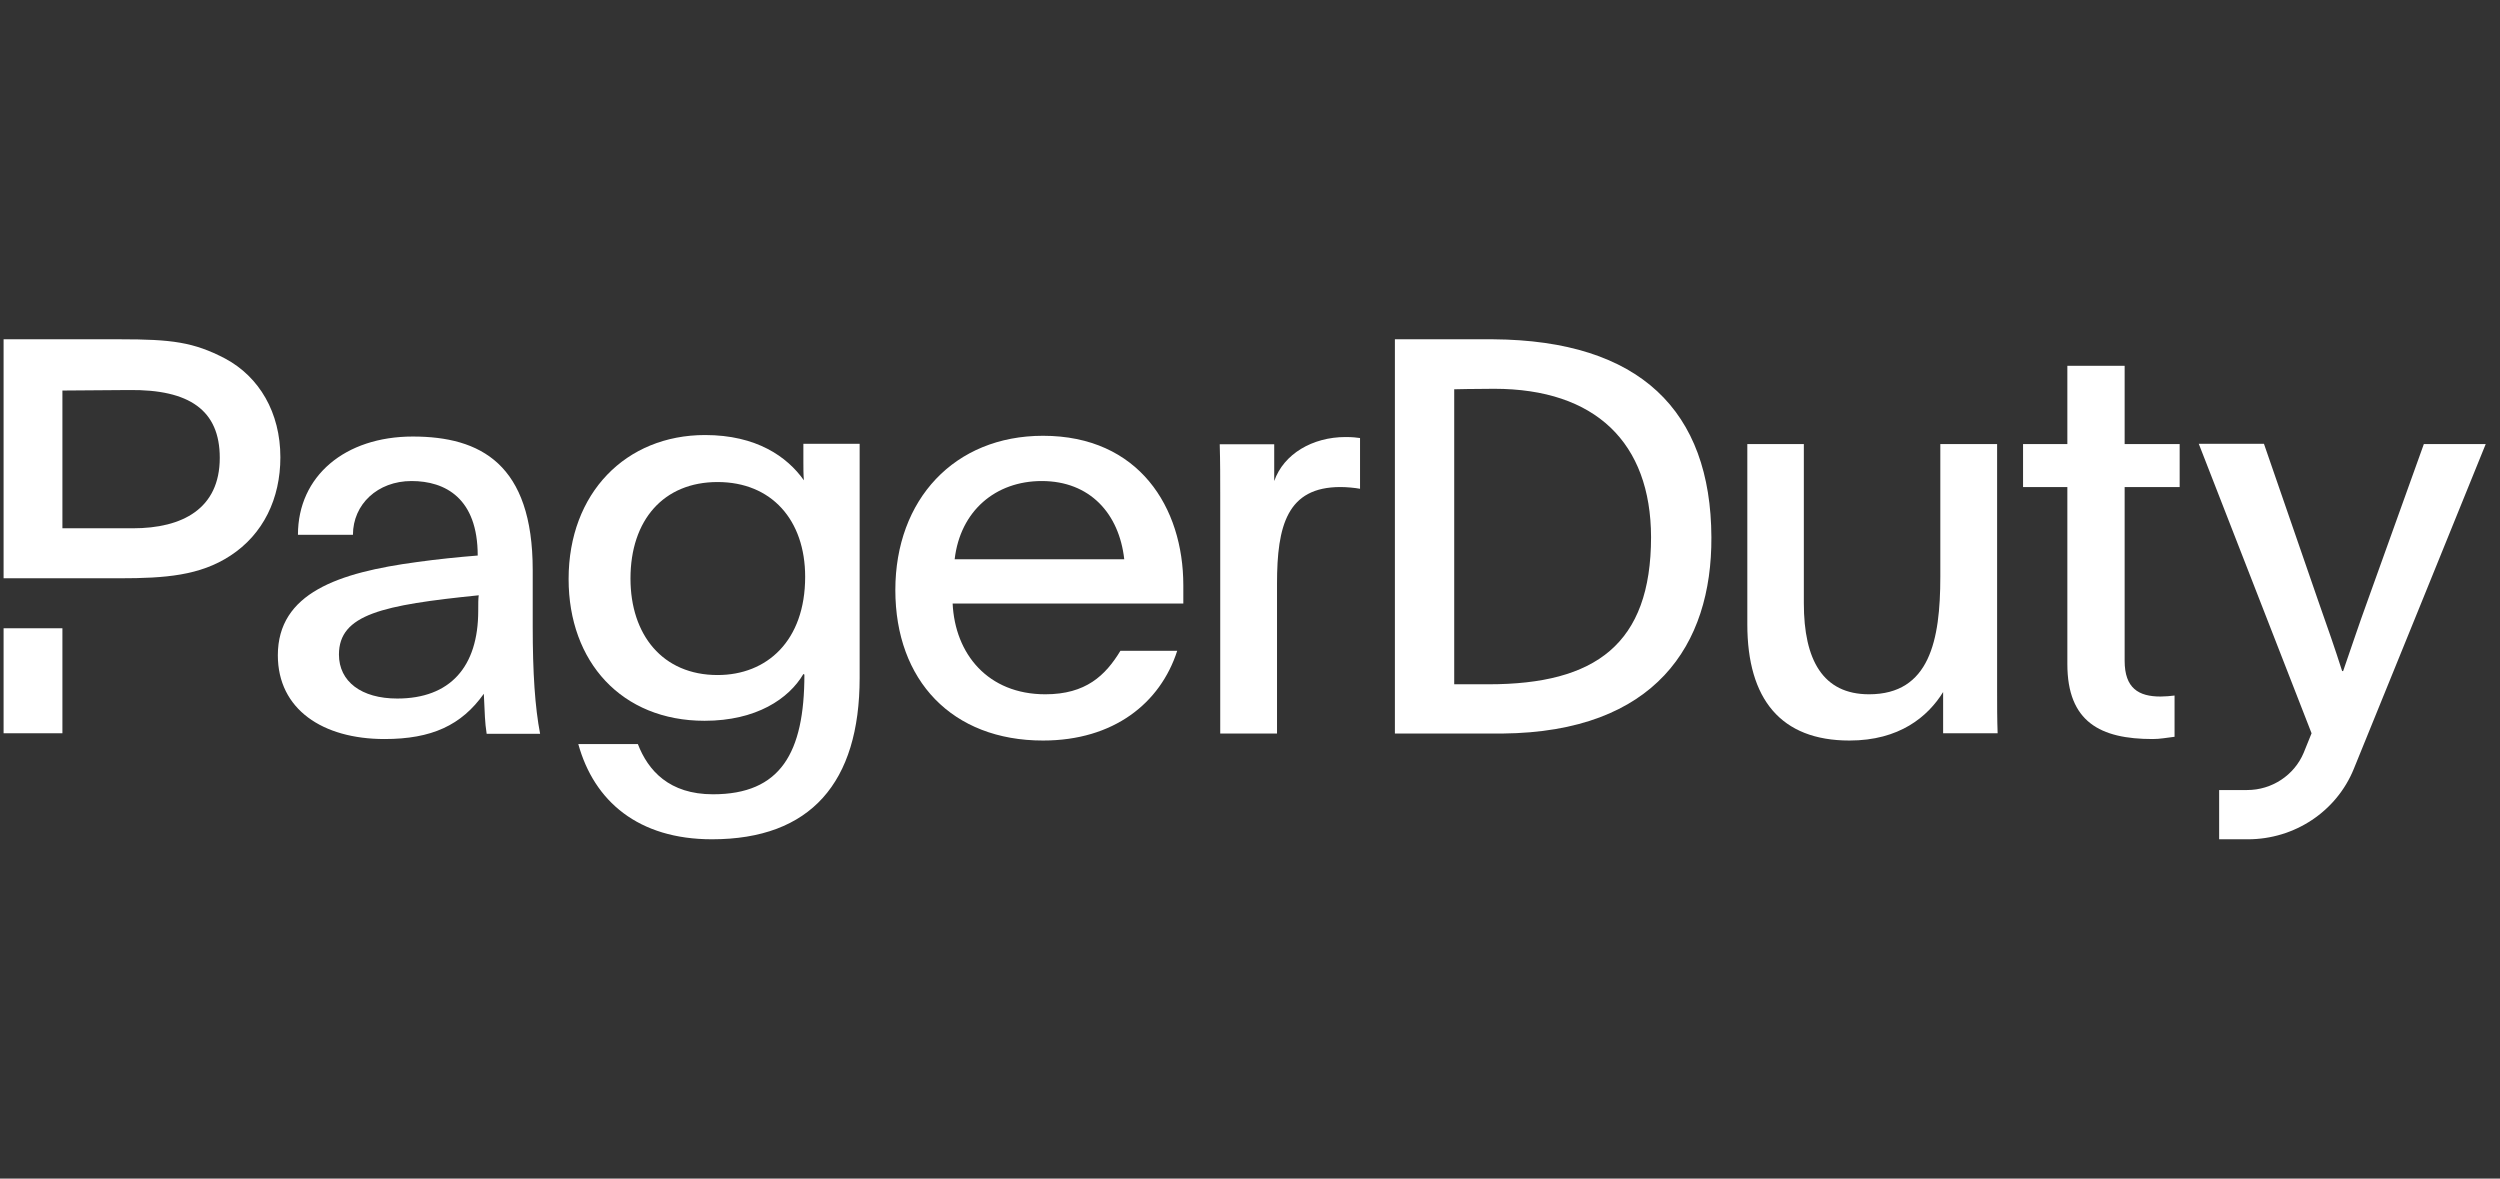<svg width="140" height="66" viewBox="0 0 140 66" fill="none" xmlns="http://www.w3.org/2000/svg">
<rect x="0" y="0" width="140" height="66" fill="#333333" stroke="none"/>
<g clip-path="url(#clip0_2014_1186)">
<path d="M135.736 24.866L132.599 33.602C132.029 35.17 131.743 36.066 131.216 37.578H131.159C130.745 36.276 130.375 35.226 129.833 33.686L126.781 24.852H123.131L129.448 41.064C129.305 41.414 129.163 41.778 129.006 42.156C128.478 43.416 127.223 44.242 125.84 44.242H124.272V47H125.883C128.492 47 130.845 45.446 131.815 43.052C133.825 38.11 137.248 29.696 139.201 24.866H135.736Z" fill="white"/>
<path d="M48.14 37.956C48.14 43.822 45.402 47 39.87 47C35.749 47 33.268 44.872 32.384 41.666H35.72C36.291 43.15 37.474 44.48 39.927 44.48C43.706 44.48 45.046 42.17 45.046 37.774C45.017 37.774 45.017 37.746 44.989 37.746C44.176 39.132 42.351 40.364 39.456 40.364C34.808 40.364 31.842 37.06 31.842 32.426C31.842 27.61 35.05 24.362 39.485 24.362C42.351 24.362 44.076 25.566 45.017 26.896C44.989 26.56 44.989 26.21 44.989 25.874V24.852H48.14V37.956ZM35.307 32.398C35.307 35.548 37.103 37.802 40.184 37.802C42.95 37.802 45.089 35.884 45.089 32.3C45.089 29.122 43.206 26.994 40.184 26.994C37.16 26.994 35.307 29.122 35.307 32.398Z" fill="white"/>
<path d="M53.347 33.784C53.475 36.626 55.329 38.88 58.537 38.88C60.805 38.88 61.903 37.83 62.744 36.444H65.924C64.983 39.37 62.373 41.47 58.409 41.47C53.319 41.47 50.139 38.11 50.139 33.042C50.139 27.974 53.447 24.404 58.409 24.404C63.785 24.404 66.266 28.422 66.266 32.776V33.798H53.347V33.784ZM62.958 31.32C62.673 28.758 61.033 26.938 58.338 26.938C55.757 26.938 53.775 28.604 53.461 31.32H62.958Z" fill="white"/>
<path d="M71.356 24.866V26.938C71.884 25.426 73.495 24.474 75.349 24.474C75.762 24.474 75.948 24.502 76.162 24.53V27.372C75.876 27.316 75.406 27.274 75.064 27.274C72.083 27.274 71.513 29.43 71.513 32.678V41.078H68.333V27.778C68.333 26.756 68.333 25.86 68.305 24.88H71.356V24.866Z" fill="white"/>
<path d="M108.815 38.754C107.959 40.14 106.362 41.47 103.568 41.47C99.732 41.47 97.85 39.16 97.85 34.96V24.866H101.015V33.784C101.015 36.962 102.085 38.88 104.666 38.88C108.059 38.88 108.658 35.856 108.658 32.3V24.866H111.838V38.628C111.838 39.468 111.838 40.266 111.867 41.064H108.815V38.754Z" fill="white"/>
<path d="M118.98 24.866H122.061V27.274H118.98V37.004C118.98 38.544 119.765 39.006 120.991 39.006C121.205 39.006 121.59 38.978 121.775 38.95V41.26C121.305 41.316 120.963 41.386 120.549 41.386C117.626 41.386 115.772 40.434 115.772 37.186V27.274H113.291V24.866H115.772V20.484H118.98V24.866Z" fill="white"/>
<path d="M3.495 35.184H0.201V41.064H3.495V35.184Z" fill="white"/>
<path d="M12.607 20.078C10.839 19.154 9.612 19 6.718 19H0.201V32.384H3.495H3.923H6.689C9.27 32.384 11.195 32.23 12.892 31.124C14.746 29.92 15.701 27.918 15.701 25.608C15.701 23.102 14.518 21.1 12.607 20.078ZM7.445 29.584H3.495V21.87L7.217 21.842C10.611 21.8 12.307 22.976 12.307 25.636C12.307 28.492 10.211 29.584 7.445 29.584Z" fill="white"/>
<path d="M78.1 19H83.604C91.846 19.056 95.81 23.004 95.838 30.088C95.867 36.122 92.687 40.994 84.146 41.078H78.114V19H78.1ZM81.436 38.32H83.361C89.336 38.32 92.459 36.08 92.459 30.074C92.445 24.796 89.35 21.772 83.675 21.772C82.577 21.772 81.436 21.8 81.436 21.8V38.32Z" fill="white"/>
<path d="M27.251 41.078C27.151 40.434 27.151 40.028 27.094 38.852C25.84 40.616 24.171 41.386 21.533 41.386C18.068 41.386 15.559 39.72 15.559 36.696C15.559 33.21 18.952 32.062 23.358 31.474C24.456 31.32 25.683 31.194 26.752 31.11C26.752 27.904 24.941 26.938 23.045 26.938C21.148 26.938 19.765 28.24 19.765 29.948H16.685C16.685 26.658 19.323 24.446 23.116 24.446C26.909 24.446 29.832 25.986 29.832 31.922V35.072C29.832 37.69 29.96 39.608 30.246 41.092H27.251V41.078ZM18.981 36.654C18.981 38.166 20.236 39.118 22.246 39.118C25.198 39.118 26.781 37.354 26.781 34.204C26.781 33.798 26.781 33.518 26.809 33.336C21.433 33.882 18.981 34.4 18.981 36.654Z" fill="white"/>
</g>
<defs>
<clipPath id="clip0_2014_1186">
<rect width="139" height="28" fill="white" transform="translate(0.201 19)"/>
</clipPath>
</defs>
</svg>
